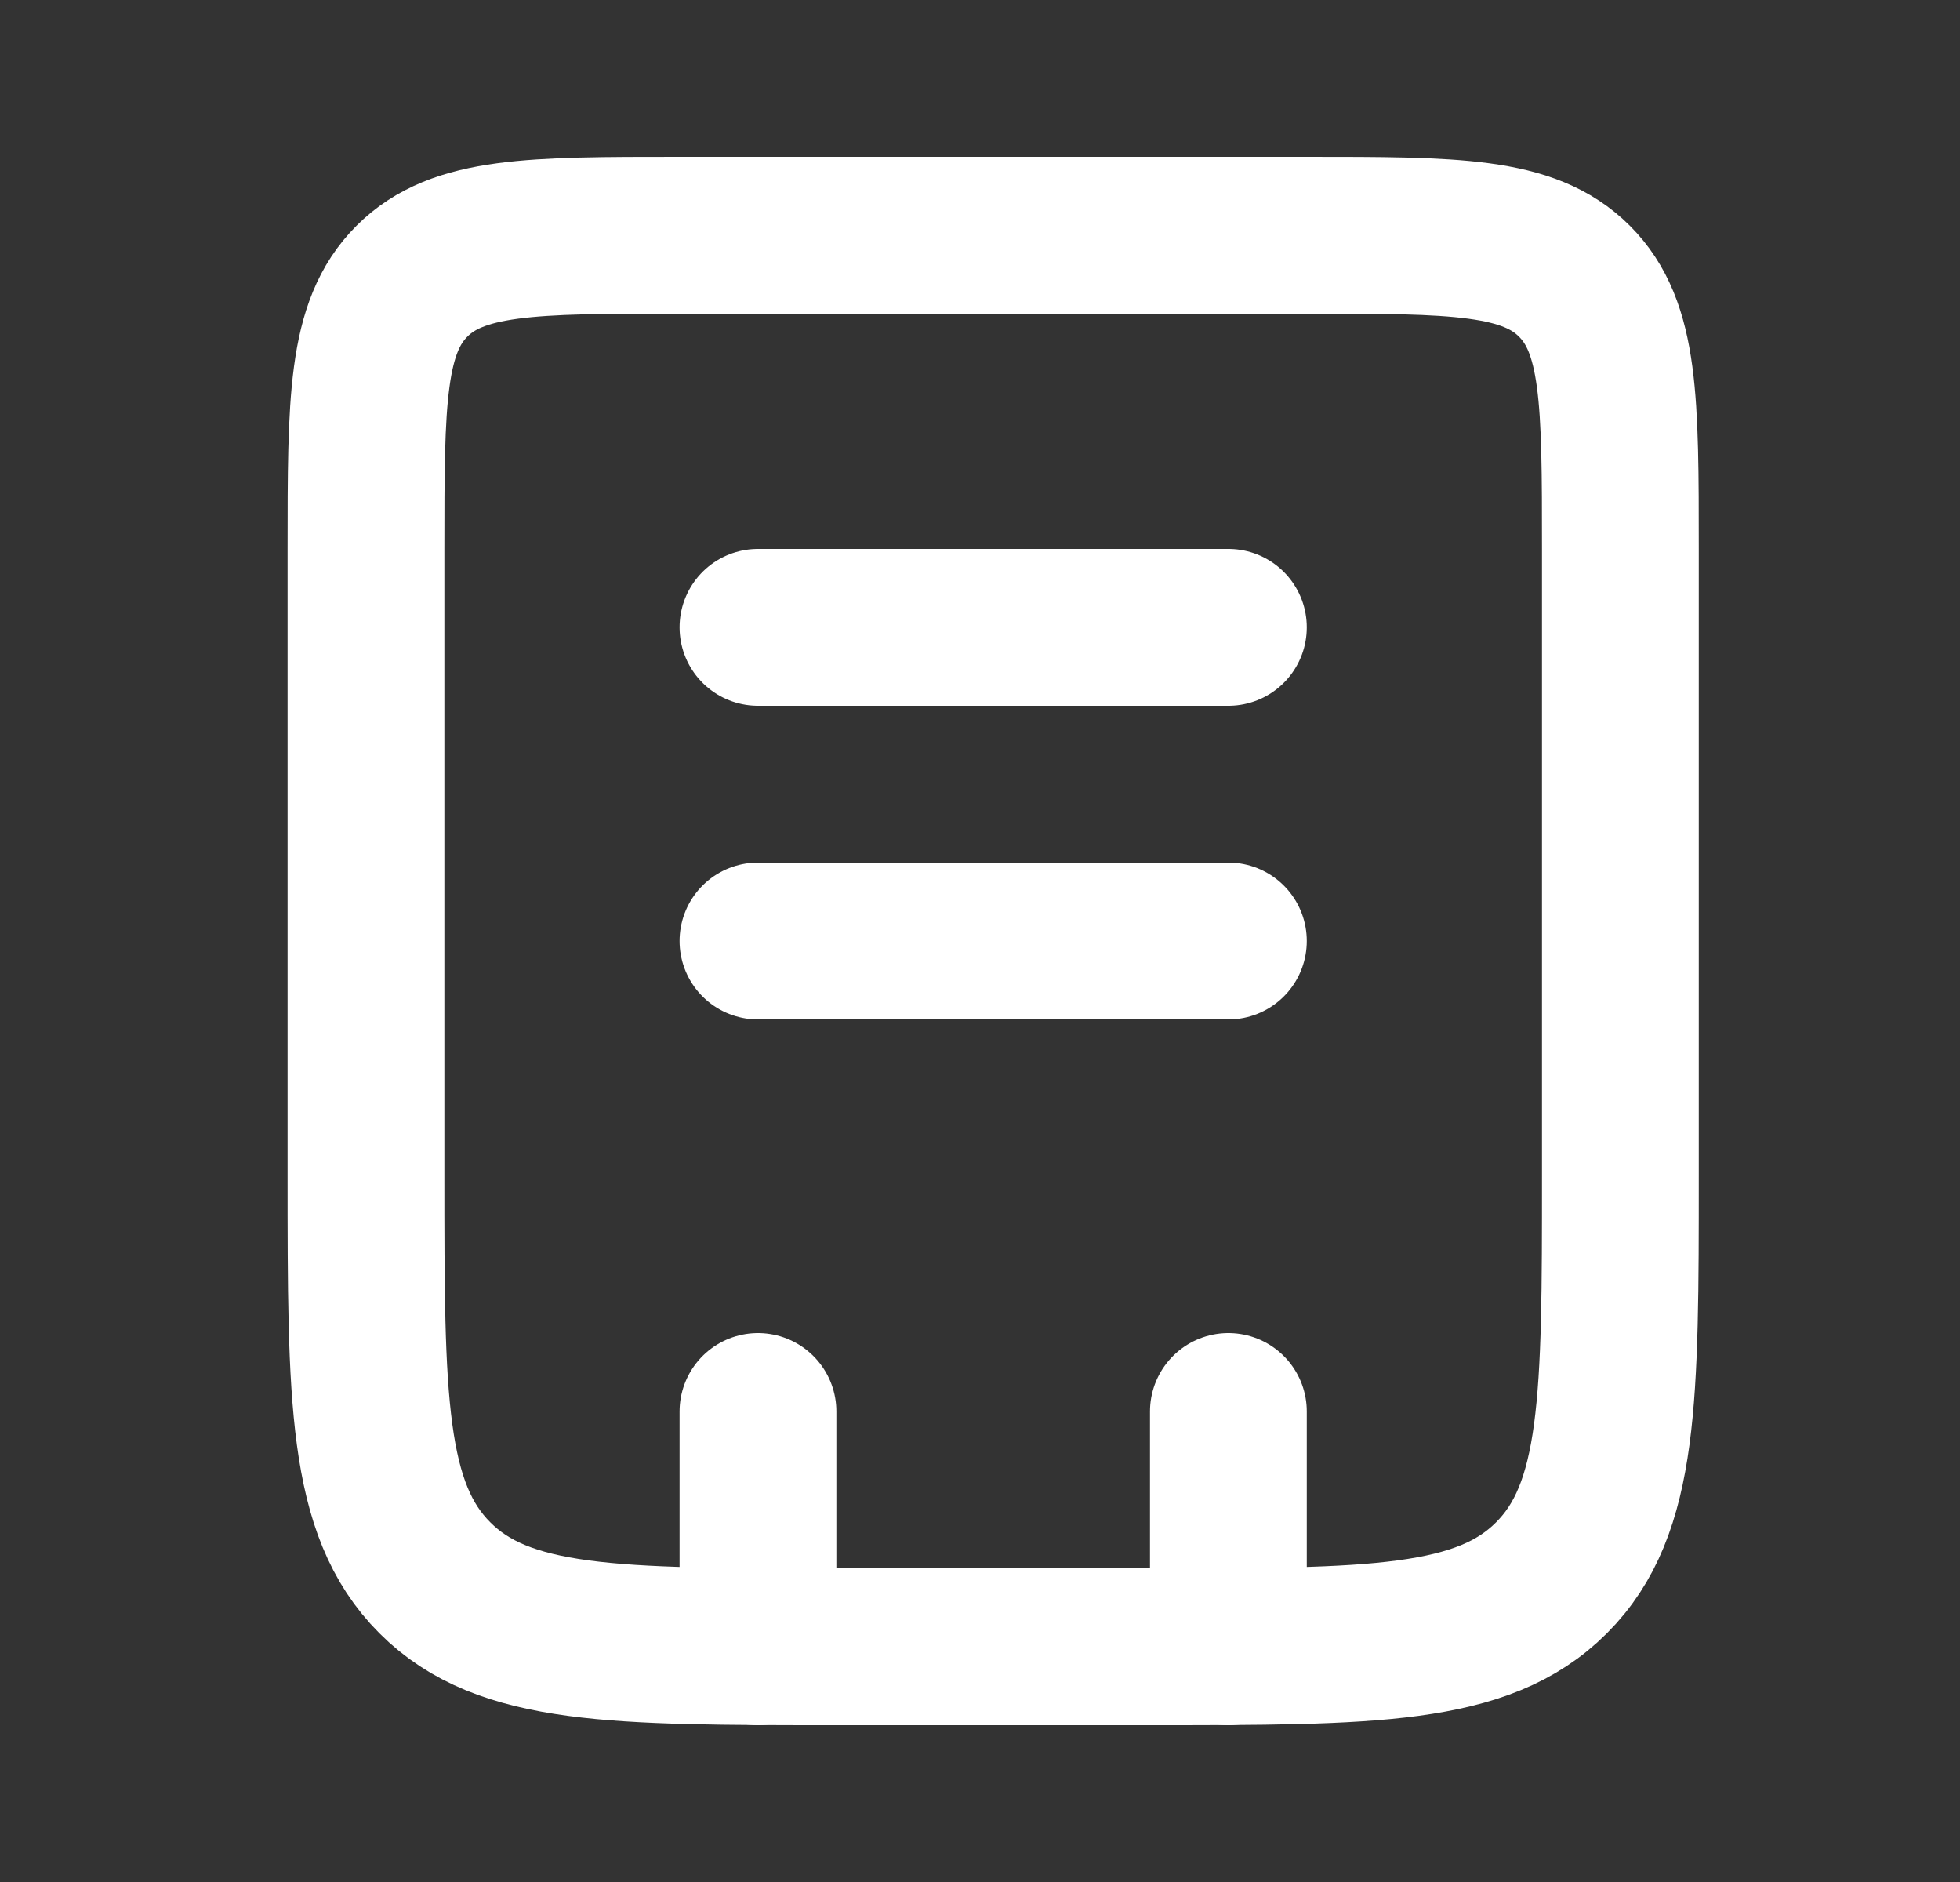 <svg width="25" height="24" viewBox="0 0 25 24" fill="none" xmlns="http://www.w3.org/2000/svg">
<rect x="0" y="0" width="25" height="24" fill="#333333" stroke="none"/>
<path d="M4.668 7C4.668 5.114 4.668 4.172 5.254 3.586C5.84 3 6.782 3 8.668 3H16.668C18.554 3 19.496 3 20.082 3.586C20.668 4.172 20.668 5.114 20.668 7V15C20.668 17.828 20.668 19.243 19.789 20.121C18.911 21 17.496 21 14.668 21H10.668C7.84 21 6.425 21 5.547 20.121C4.668 19.243 4.668 17.828 4.668 15V7Z" stroke="white" stroke-width="2"/>
<path d="M15.668 18V21M9.668 18V21M9.668 8H15.668M9.668 12H15.668" stroke="white" stroke-width="2" stroke-linecap="round"/>
</svg>
